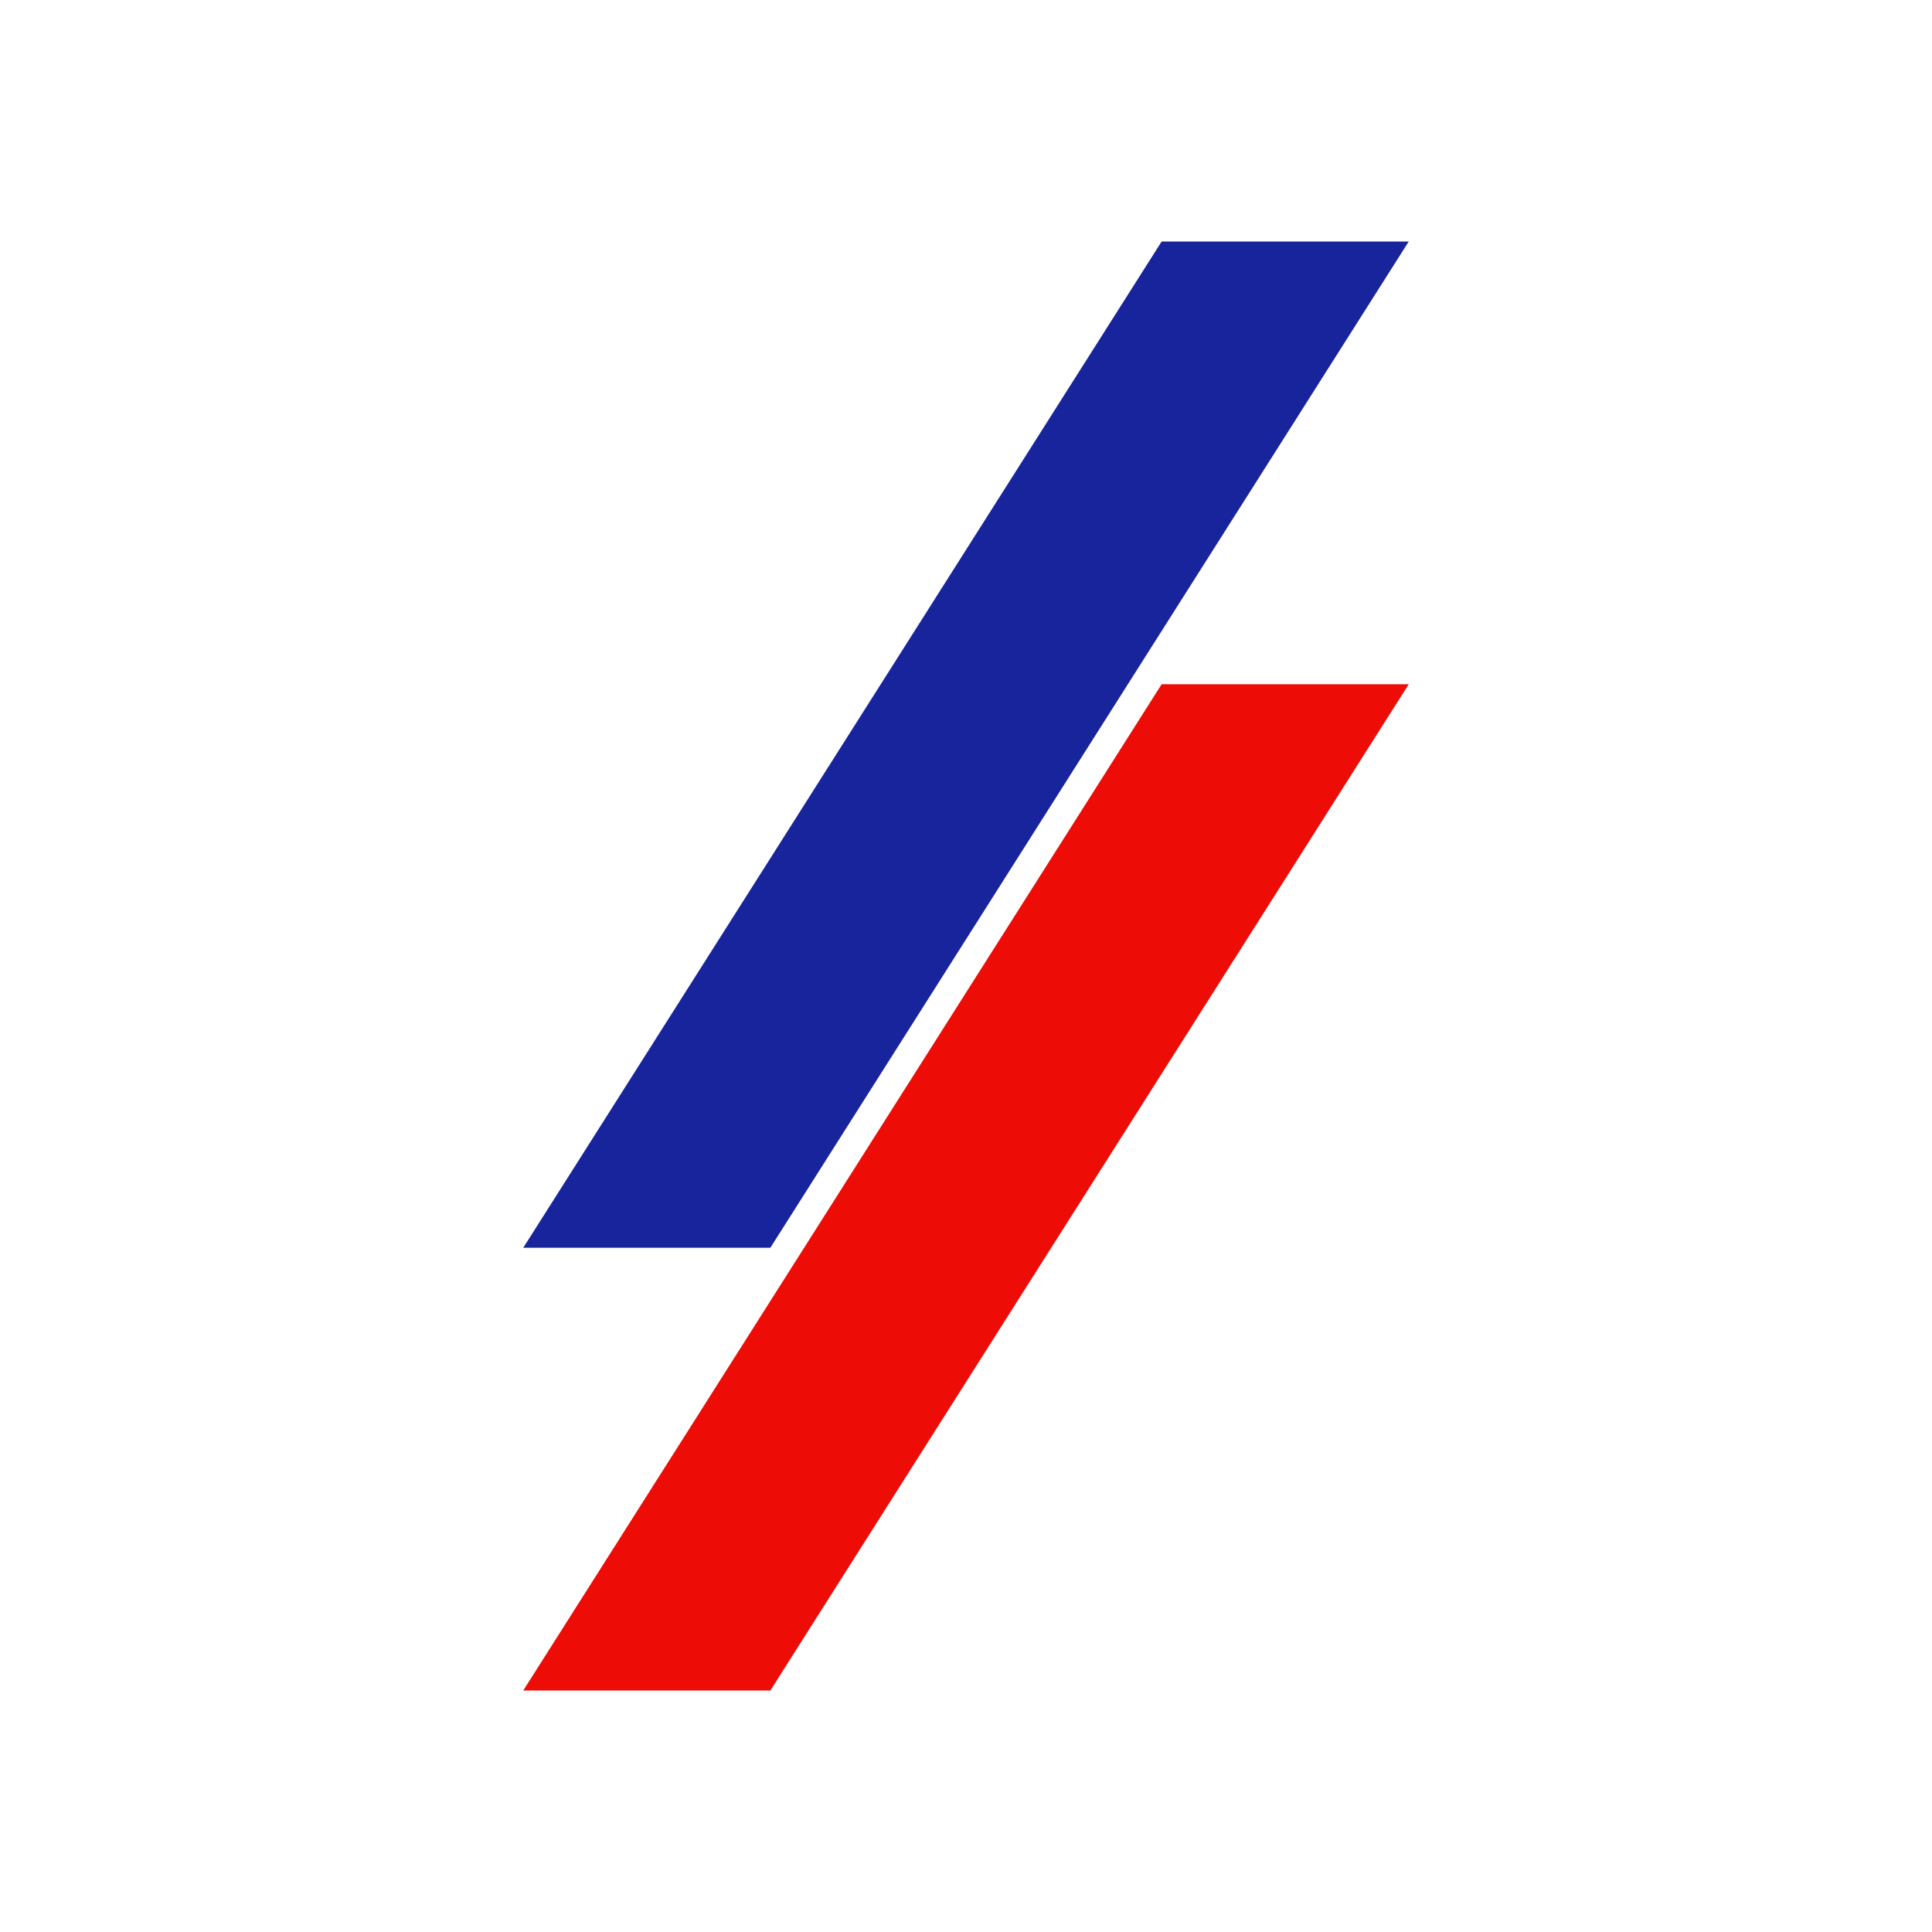 <svg xmlns="http://www.w3.org/2000/svg" width="96" height="96" fill="none"><path fill="#fff" d="M0 0H96V96H0V0Z"/><path fill="#ED0C06" fill-rule="evenodd" d="M26 84L57.721 34H70L38.279 84H26Z" clip-rule="evenodd"/><path fill="#18249C" fill-rule="evenodd" d="M26 62L57.721 12H70L38.279 62H26Z" clip-rule="evenodd"/></svg>